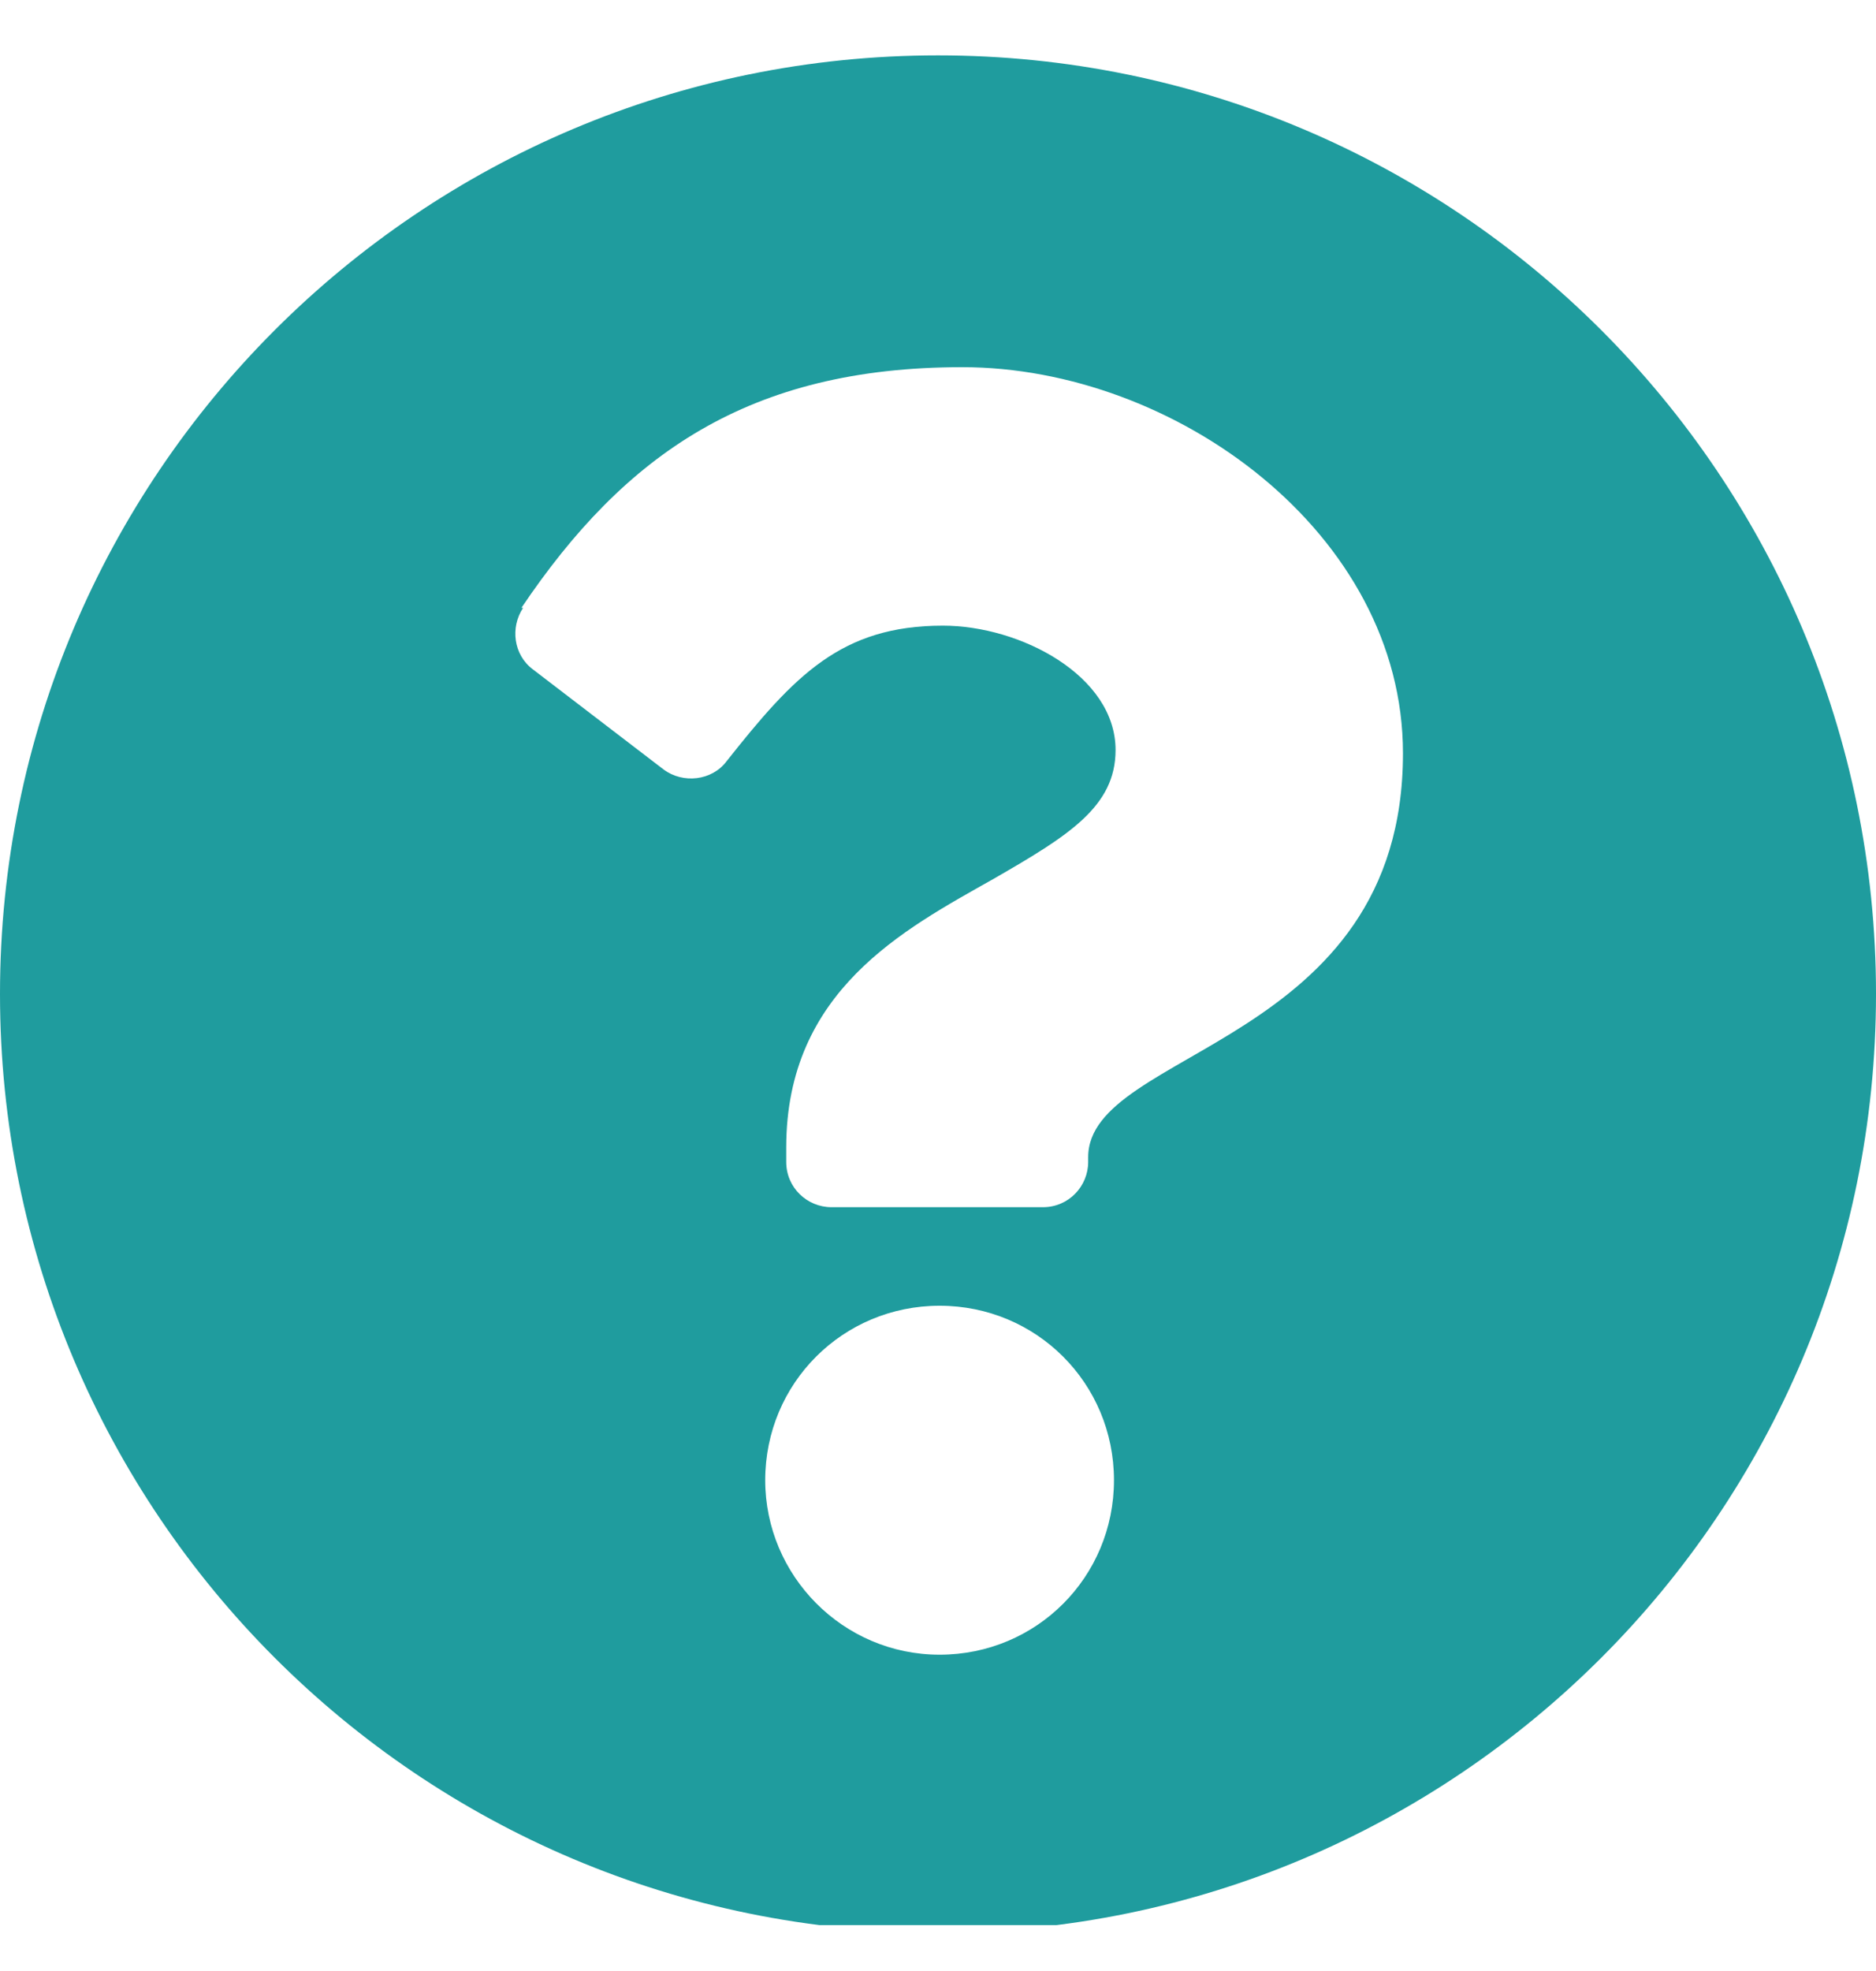 <svg width="20" height="21" viewBox="0 0 20 21" fill="none" xmlns="http://www.w3.org/2000/svg">
<g clip-path="url(#clip0_6142_47761)">
<g clip-path="url(#clip1_6142_47761)">
<g clip-path="url(#clip2_6142_47761)">
<path d="M10 20.59C4.475 20.59 0 16.115 0 10.59C0 5.065 4.475 0.59 10 0.59C15.525 0.59 20 5.065 20 10.59C20 16.115 15.525 20.59 10 20.59ZM5.577 6.476C5.439 6.683 5.473 6.976 5.68 7.131L7.074 8.198C7.281 8.353 7.59 8.318 7.745 8.112C8.468 7.199 8.967 6.666 10.052 6.666C10.878 6.666 11.893 7.199 11.893 7.991C11.893 8.594 11.394 8.903 10.585 9.368C9.639 9.902 8.382 10.556 8.382 12.225V12.38C8.382 12.655 8.606 12.862 8.864 12.862H11.119C11.394 12.862 11.601 12.638 11.601 12.38V12.329C11.601 11.175 14.957 11.141 14.957 8.026C14.957 5.685 12.53 3.912 10.258 3.912C7.986 3.912 6.661 4.841 5.559 6.476H5.577ZM8.158 15.771C8.158 16.786 8.985 17.63 10.017 17.63C11.05 17.63 11.876 16.803 11.876 15.771C11.876 14.738 11.05 13.912 10.017 13.912C8.985 13.912 8.158 14.738 8.158 15.771Z" fill="#1F9C9E"/>
</g>
</g>
</g>
<defs>
<clipPath id="clip0_6142_47761">
<rect width="20" height="20" fill="white" transform="translate(0 0.511)"/>
</clipPath>
<clipPath id="clip1_6142_47761">
<rect width="20" height="20" fill="white" transform="translate(0 0.511)"/>
</clipPath>
<clipPath id="clip2_6142_47761">
<rect width="20" height="20" fill="white" transform="translate(0 0.511)"/>
</clipPath>
</defs>
</svg>
